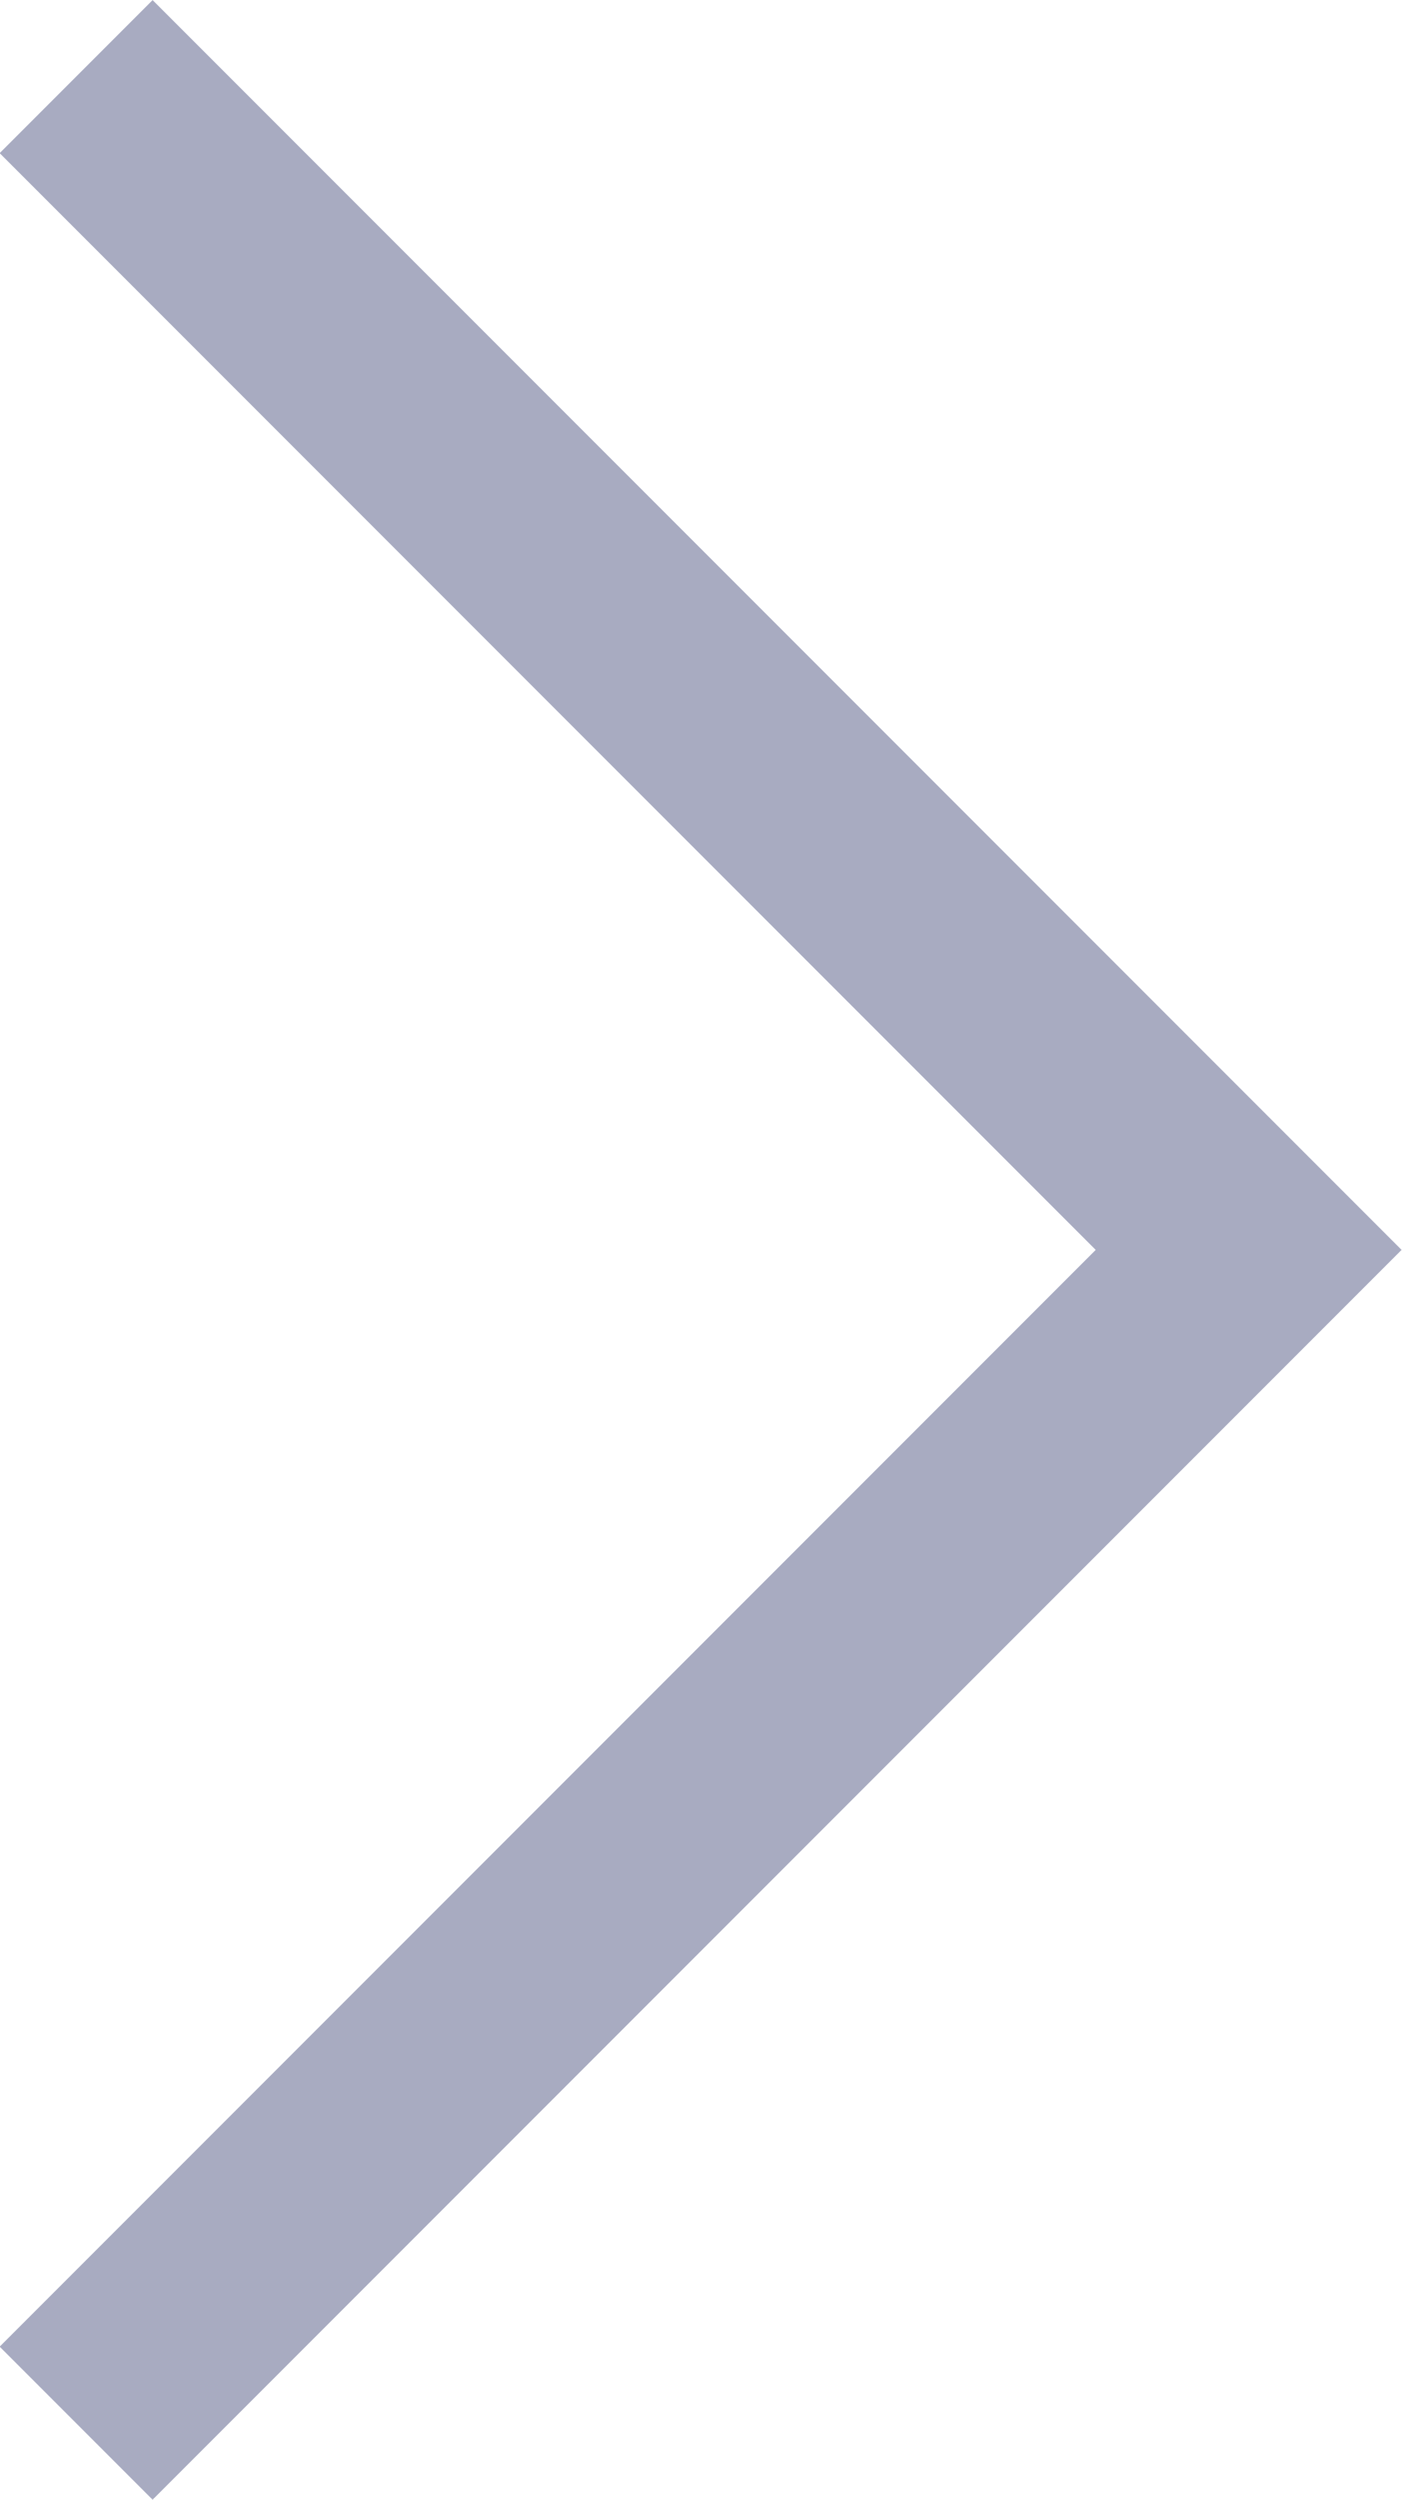 <svg xmlns="http://www.w3.org/2000/svg" width="6.482" height="11.55" viewBox="0 0 6.482 11.55">
    <path id="prefix__Path_296" d="M139.6 192.23l5.421 5.421-5.421 5.421" data-name="Path 296" transform="translate(-139.248 -191.876)" style="fill:none;stroke:#a8abc1"/>
</svg>
